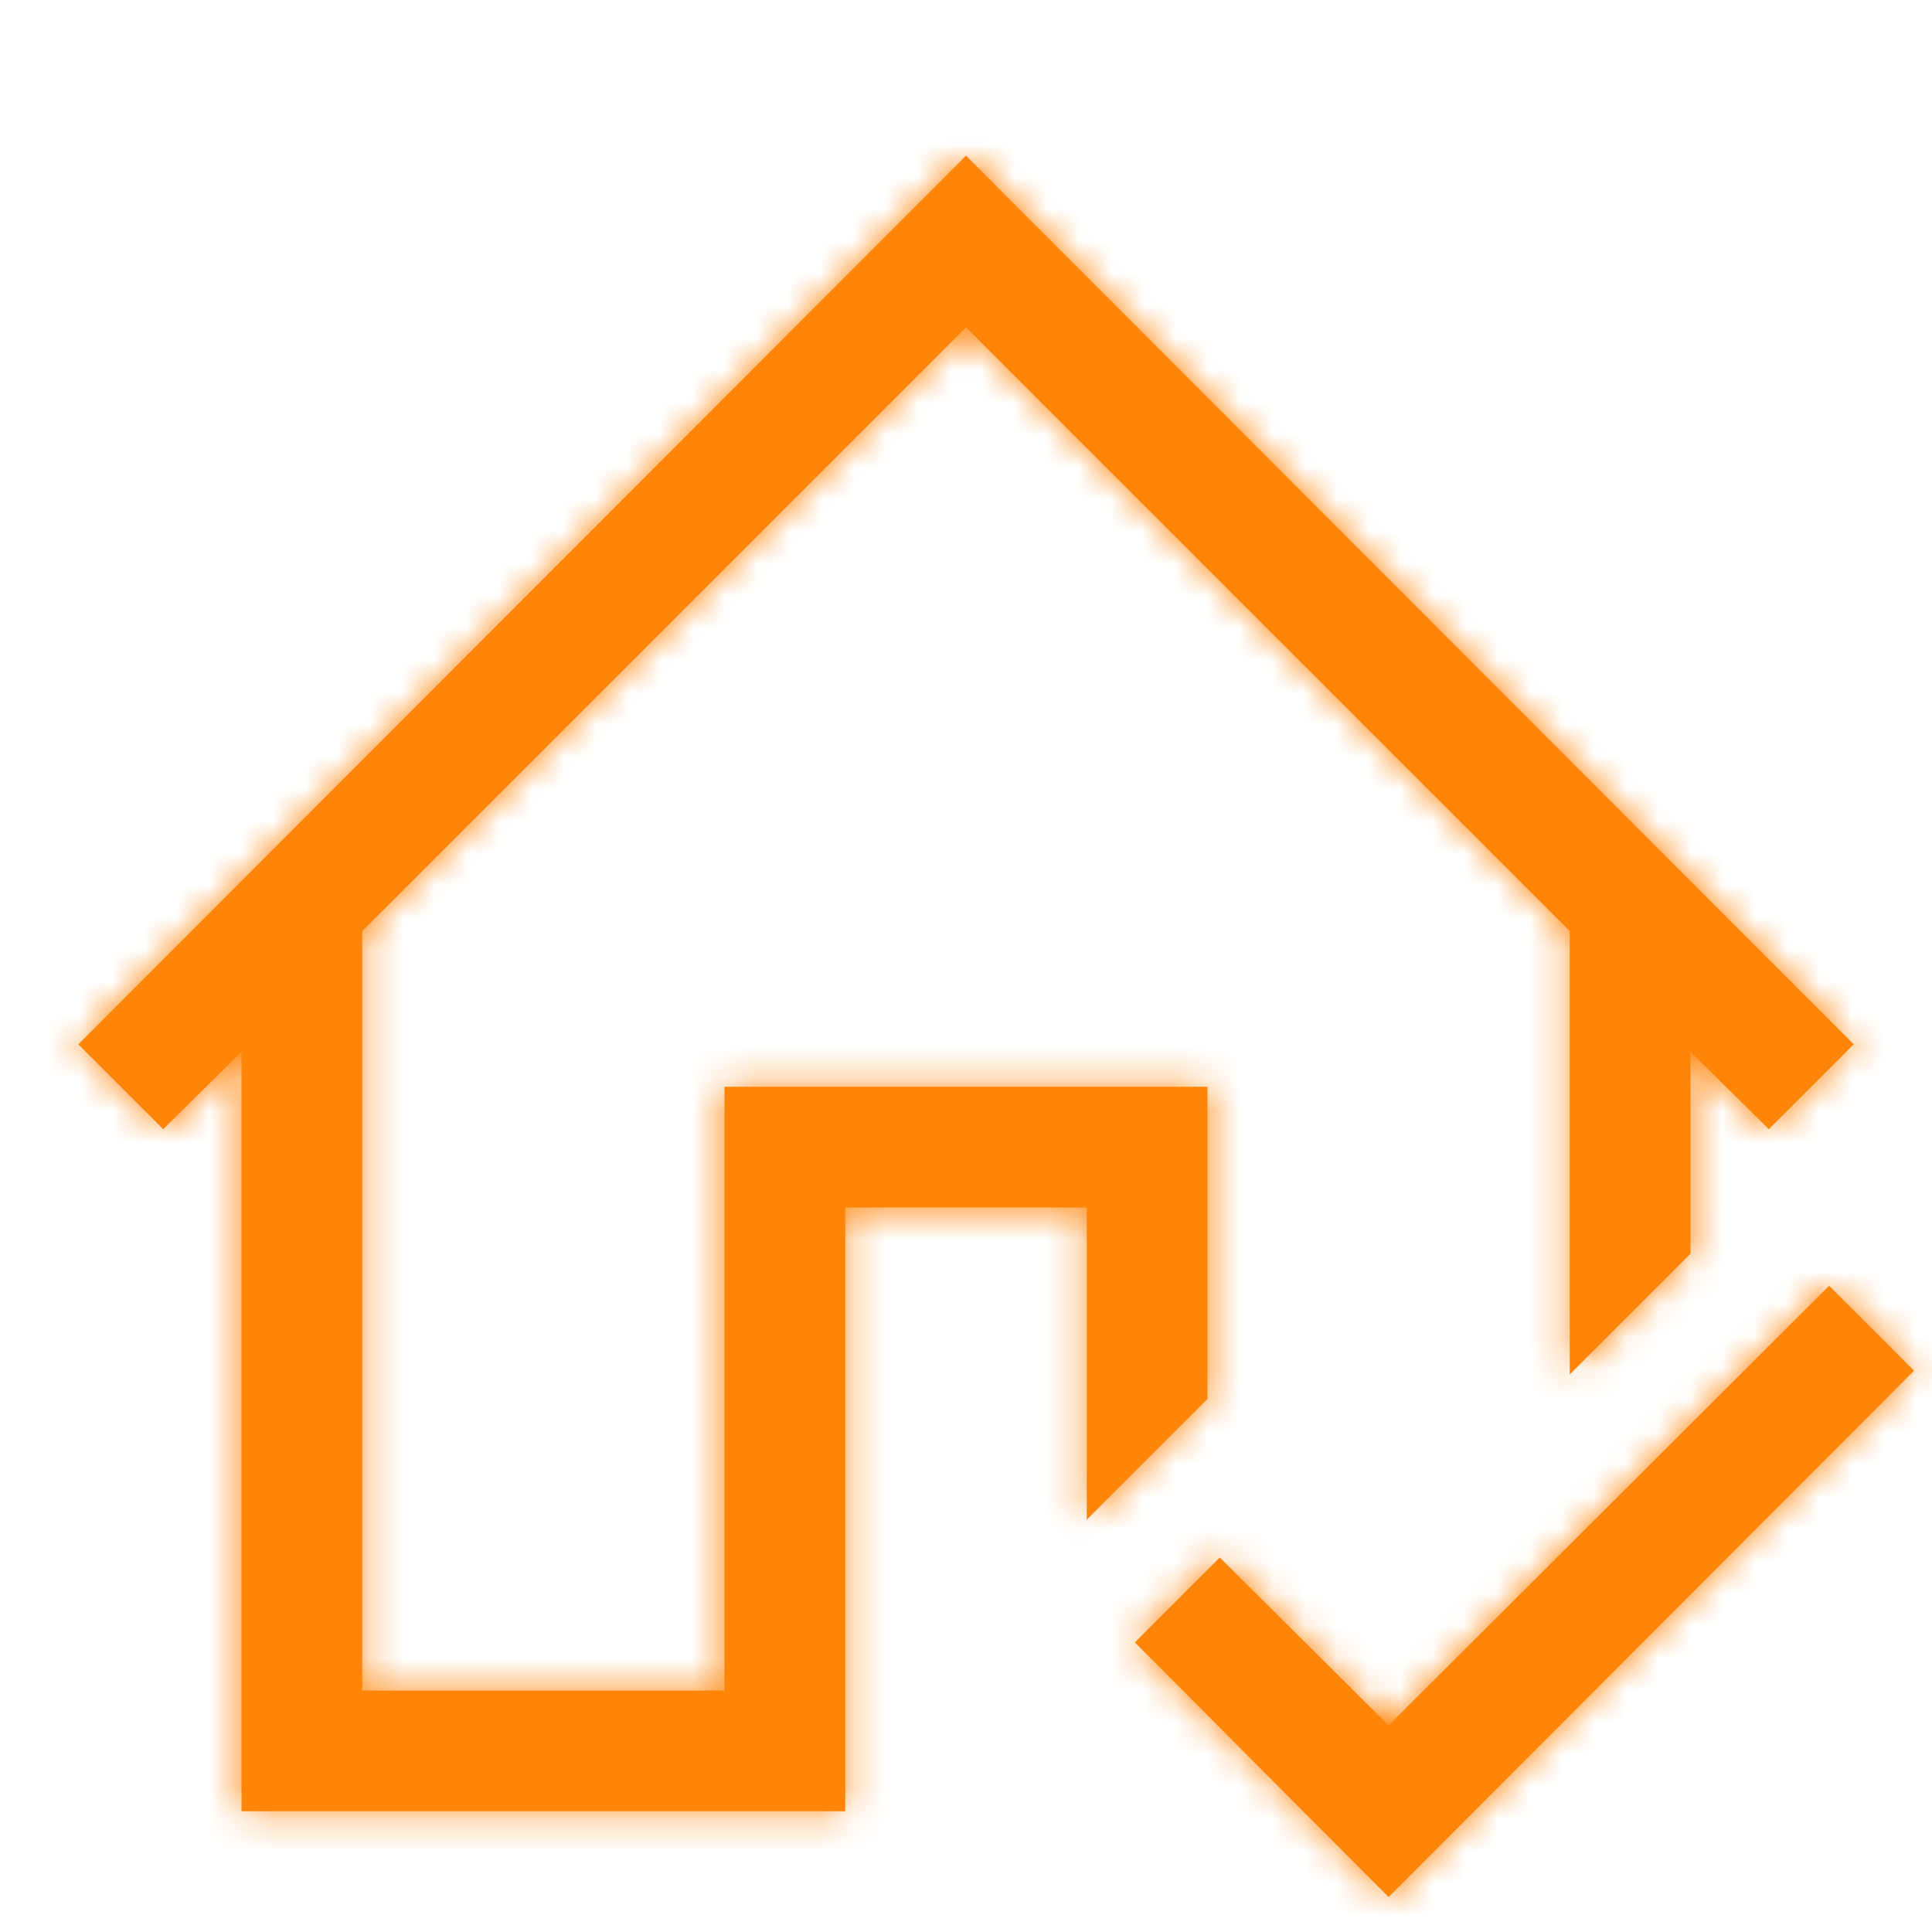 <svg width="60" height="60" viewBox="0 0 60 60" fill="none" xmlns="http://www.w3.org/2000/svg">
<mask id="path-1-inside-1_76_400" fill="white">
<path d="M37.5 43.447L33.75 47.197V37.5H26.25V56.25H7.5V32.666L5.068 35.068L2.432 32.432L30 4.834L57.568 32.432L54.932 35.068L52.5 32.666V38.935L48.75 42.685V28.916L30 10.166L11.25 28.916V52.5H22.5V33.75H37.5V43.447ZM56.807 39.932L59.443 42.568L43.125 58.916L35.244 51.006L37.881 48.369L43.125 53.584L56.807 39.932Z"/>
</mask>
<path d="M37.5 43.447L33.75 47.197V37.5H26.25V56.25H7.5V32.666L5.068 35.068L2.432 32.432L30 4.834L57.568 32.432L54.932 35.068L52.5 32.666V38.935L48.75 42.685V28.916L30 10.166L11.25 28.916V52.5H22.5V33.75H37.5V43.447ZM56.807 39.932L59.443 42.568L43.125 58.916L35.244 51.006L37.881 48.369L43.125 53.584L56.807 39.932Z" fill="#FF8509"/>
<path d="M37.5 43.447L44.571 50.518L47.5 47.589V43.447H37.5ZM33.75 47.197H23.75V71.339L40.821 54.268L33.75 47.197ZM33.75 37.5H43.75V27.5H33.75V37.5ZM26.25 37.5V27.5H16.25V37.5H26.25ZM26.25 56.25V66.25H36.25V56.25H26.25ZM7.5 56.25H-2.5V66.25H7.5V56.25ZM7.5 32.666H17.5V8.729L0.472 25.552L7.5 32.666ZM5.068 35.068L-2.003 42.139L5.026 49.168L12.096 42.182L5.068 35.068ZM2.432 32.432L-4.643 25.364L-11.707 32.435L-4.639 39.503L2.432 32.432ZM30 4.834L37.075 -2.233L30 -9.316L22.925 -2.233L30 4.834ZM57.568 32.432L64.639 39.503L71.707 32.435L64.643 25.364L57.568 32.432ZM54.932 35.068L47.904 42.182L54.974 49.168L62.003 42.139L54.932 35.068ZM52.5 32.666L59.528 25.552L42.5 8.729V32.666H52.5ZM52.5 38.935L59.571 46.007L62.5 43.078V38.935H52.5ZM48.75 42.685H38.75V66.828L55.821 49.757L48.75 42.685ZM48.75 28.916H58.75V24.774L55.821 21.845L48.75 28.916ZM30 10.166L37.071 3.095L30 -3.976L22.929 3.095L30 10.166ZM11.25 28.916L4.179 21.845L1.25 24.774V28.916H11.25ZM11.25 52.5H1.25V62.5H11.25V52.5ZM22.5 52.5V62.5H32.5V52.5H22.5ZM22.5 33.75V23.75H12.5V33.75H22.5ZM37.5 33.75H47.5V23.75H37.5V33.75ZM56.807 39.932L63.878 32.861L56.814 25.797L49.743 32.853L56.807 39.932ZM59.443 42.568L66.521 49.633L73.579 42.562L66.514 35.497L59.443 42.568ZM43.125 58.916L36.041 65.974L43.118 73.078L50.202 65.981L43.125 58.916ZM35.244 51.006L28.173 43.935L21.115 50.993L28.16 58.064L35.244 51.006ZM37.881 48.369L44.932 41.278L37.861 34.247L30.81 41.298L37.881 48.369ZM43.125 53.584L36.074 60.675L43.137 67.699L50.188 60.663L43.125 53.584ZM30.429 36.376L26.679 40.126L40.821 54.268L44.571 50.518L30.429 36.376ZM43.75 47.197V37.5H23.75V47.197H43.75ZM33.75 27.5H26.25V47.5H33.75V27.5ZM16.25 37.5V56.25H36.25V37.5H16.25ZM26.25 46.25H7.5V66.25H26.25V46.25ZM17.5 56.25V32.666H-2.5V56.25H17.5ZM0.472 25.552L-1.96 27.955L12.096 42.182L14.528 39.78L0.472 25.552ZM12.139 27.997L9.503 25.361L-4.639 39.503L-2.003 42.139L12.139 27.997ZM9.506 39.499L37.075 11.901L22.925 -2.233L-4.643 25.364L9.506 39.499ZM22.925 11.901L50.493 39.499L64.643 25.364L37.075 -2.233L22.925 11.901ZM50.497 25.361L47.861 27.997L62.003 42.139L64.639 39.503L50.497 25.361ZM61.96 27.955L59.528 25.552L45.472 39.78L47.904 42.182L61.96 27.955ZM42.5 32.666V38.935H62.5V32.666H42.5ZM45.429 31.864L41.679 35.614L55.821 49.757L59.571 46.007L45.429 31.864ZM58.75 42.685V28.916H38.75V42.685H58.75ZM55.821 21.845L37.071 3.095L22.929 17.237L41.679 35.987L55.821 21.845ZM22.929 3.095L4.179 21.845L18.321 35.987L37.071 17.237L22.929 3.095ZM1.25 28.916V52.5H21.25V28.916H1.25ZM11.25 62.5H22.5V42.5H11.25V62.5ZM32.5 52.5V33.75H12.5V52.5H32.5ZM22.5 43.75H37.5V23.75H22.5V43.75ZM27.5 33.75V43.447H47.5V33.75H27.5ZM49.736 47.003L52.372 49.639L66.514 35.497L63.878 32.861L49.736 47.003ZM52.366 35.504L36.048 51.851L50.202 65.981L66.521 49.633L52.366 35.504ZM50.209 51.858L42.328 43.948L28.16 58.064L36.041 65.974L50.209 51.858ZM42.315 58.077L44.952 55.44L30.81 41.298L28.173 43.935L42.315 58.077ZM30.83 55.46L36.074 60.675L50.176 46.493L44.932 41.278L30.83 55.46ZM50.188 60.663L63.87 47.01L49.743 32.853L36.062 46.505L50.188 60.663Z" fill="#FF8509" mask="url(#path-1-inside-1_76_400)"/>
</svg>
